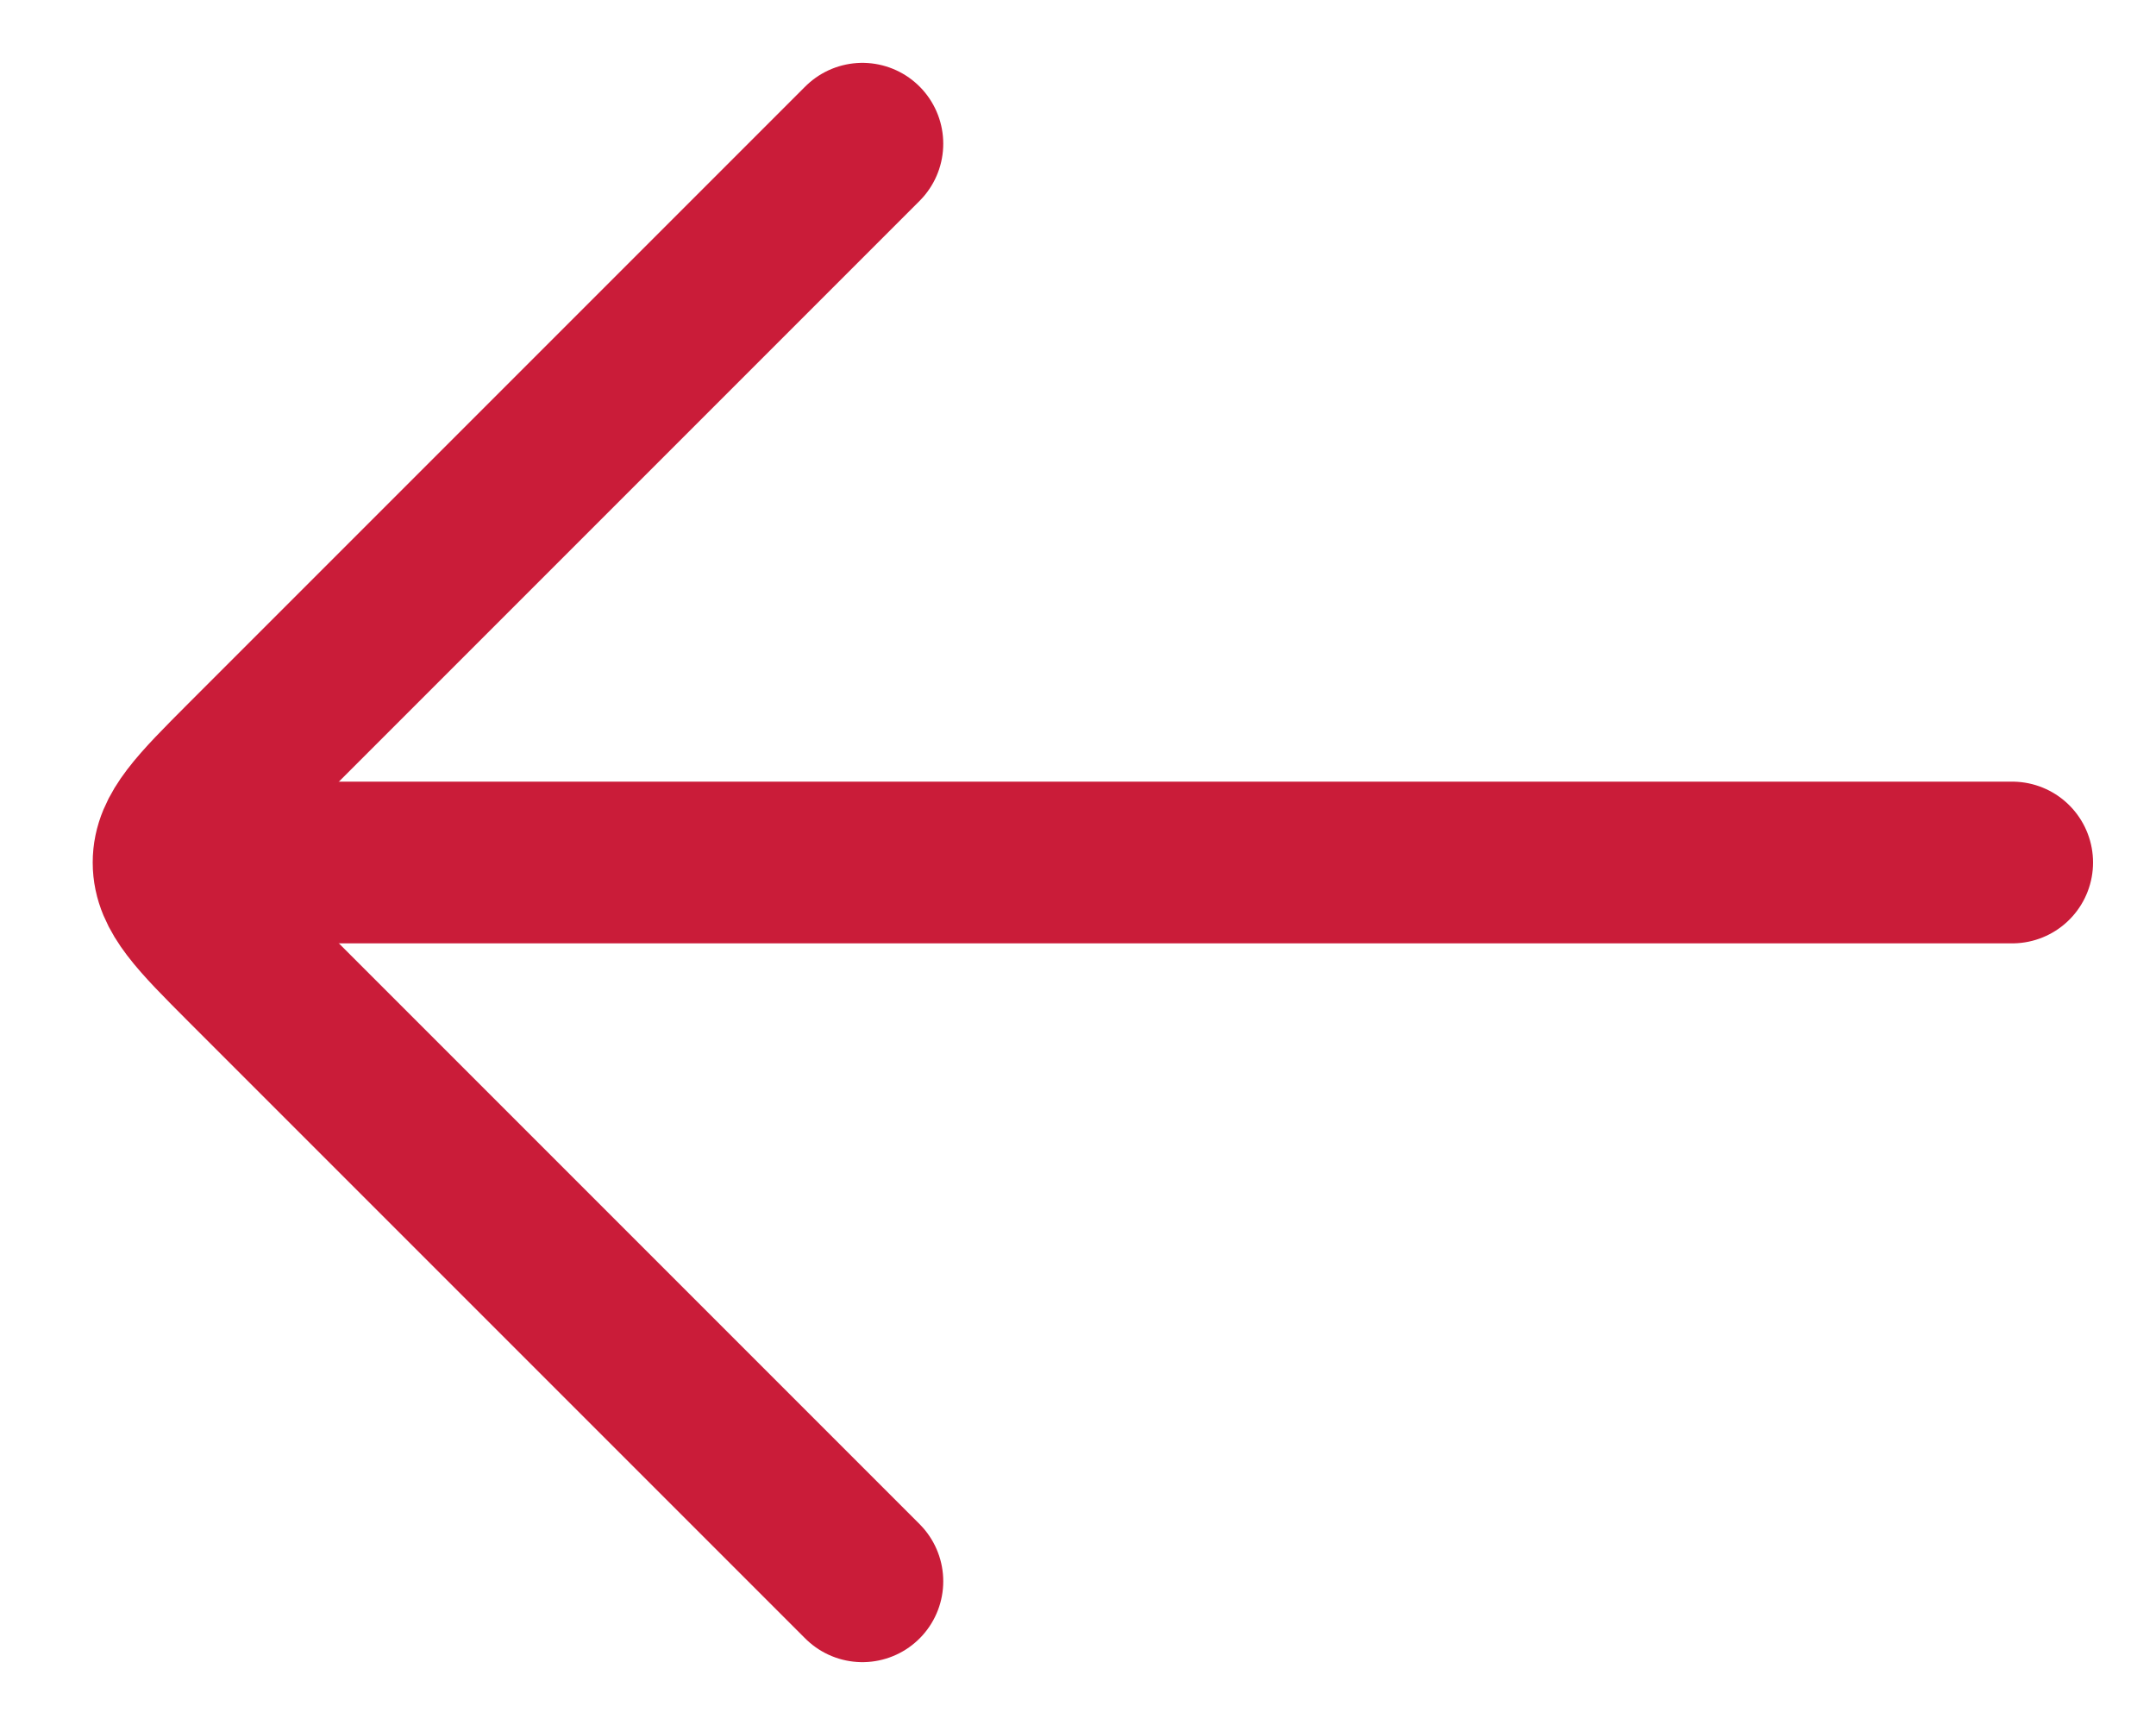 <svg xmlns="http://www.w3.org/2000/svg" width="20" height="16" viewBox="0 0 20 16" fill="none"><path d="M2.667 8L18.666 8" stroke="#CA1C39" stroke-width="1.5" stroke-linecap="round" stroke-linejoin="round"></path><path d="M8 1.333L2.276 7.057C1.832 7.502 1.61 7.724 1.61 8C1.61 8.276 1.832 8.498 2.276 8.943L8 14.667" stroke="#CA1C39" stroke-width="1.5" stroke-linecap="round" stroke-linejoin="round"></path></svg>